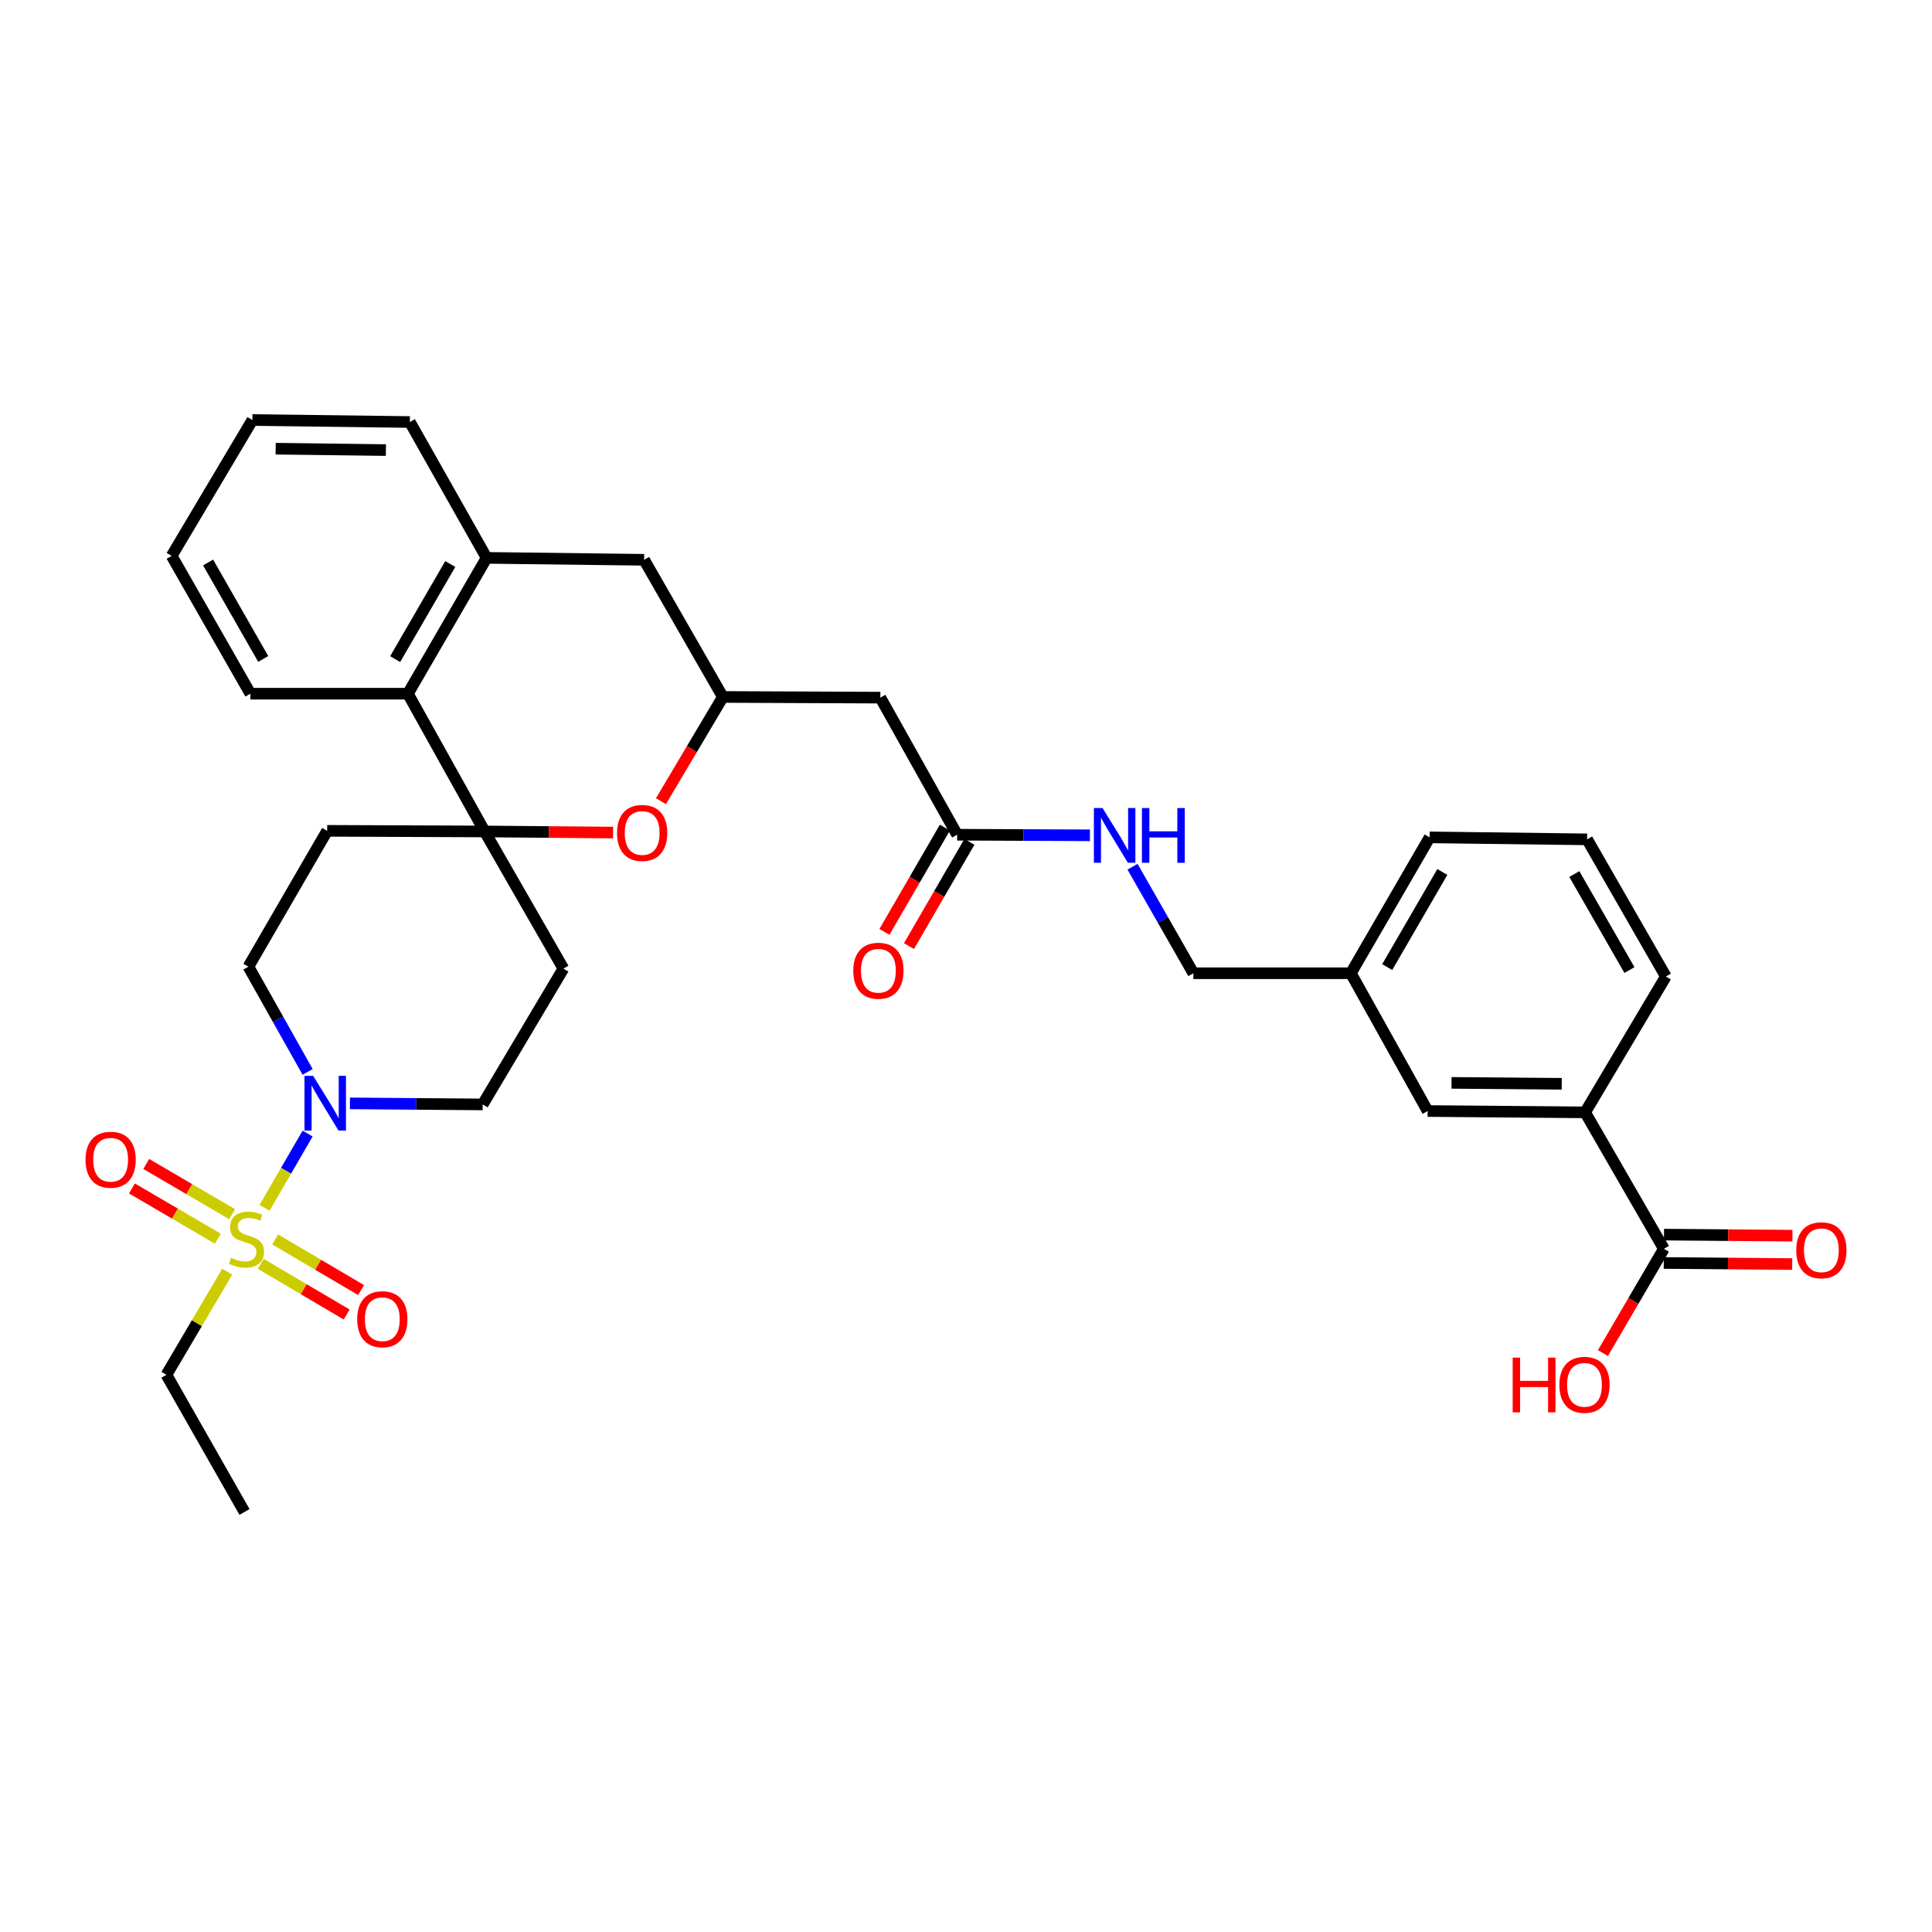 <?xml version='1.0' encoding='iso-8859-1'?>
<svg version='1.1' baseProfile='full'
              xmlns='http://www.w3.org/2000/svg'
                      xmlns:rdkit='http://www.rdkit.org/xml'
                      xmlns:xlink='http://www.w3.org/1999/xlink'
                  xml:space='preserve'
width='1000px' height='1000px' viewBox='0 0 1000 1000'>
<!-- END OF HEADER -->
<rect style='opacity:1.0;fill:#FFFFFF;stroke:none' width='1000' height='1000' x='0' y='0'> </rect>
<path class='bond-1' d='M 136.944,625.153 L 148.082,605.942' style='fill:none;fill-rule:evenodd;stroke:#CCCC00;stroke-width:6px;stroke-linecap:butt;stroke-linejoin:miter;stroke-opacity:1' />
<path class='bond-1' d='M 148.082,605.942 L 159.221,586.732' style='fill:none;fill-rule:evenodd;stroke:#0000FF;stroke-width:6px;stroke-linecap:butt;stroke-linejoin:miter;stroke-opacity:1' />
<path class='bond-11' d='M 120.167,628.469 L 97.925,615.465' style='fill:none;fill-rule:evenodd;stroke:#CCCC00;stroke-width:6px;stroke-linecap:butt;stroke-linejoin:miter;stroke-opacity:1' />
<path class='bond-11' d='M 97.925,615.465 L 75.684,602.461' style='fill:none;fill-rule:evenodd;stroke:#FF0000;stroke-width:6px;stroke-linecap:butt;stroke-linejoin:miter;stroke-opacity:1' />
<path class='bond-11' d='M 112.758,641.141 L 90.516,628.137' style='fill:none;fill-rule:evenodd;stroke:#CCCC00;stroke-width:6px;stroke-linecap:butt;stroke-linejoin:miter;stroke-opacity:1' />
<path class='bond-11' d='M 90.516,628.137 L 68.275,615.133' style='fill:none;fill-rule:evenodd;stroke:#FF0000;stroke-width:6px;stroke-linecap:butt;stroke-linejoin:miter;stroke-opacity:1' />
<path class='bond-12' d='M 134.972,654.181 L 157.206,667.286' style='fill:none;fill-rule:evenodd;stroke:#CCCC00;stroke-width:6px;stroke-linecap:butt;stroke-linejoin:miter;stroke-opacity:1' />
<path class='bond-12' d='M 157.206,667.286 L 179.44,680.39' style='fill:none;fill-rule:evenodd;stroke:#FF0000;stroke-width:6px;stroke-linecap:butt;stroke-linejoin:miter;stroke-opacity:1' />
<path class='bond-12' d='M 142.426,641.535 L 164.659,654.639' style='fill:none;fill-rule:evenodd;stroke:#CCCC00;stroke-width:6px;stroke-linecap:butt;stroke-linejoin:miter;stroke-opacity:1' />
<path class='bond-12' d='M 164.659,654.639 L 186.893,667.743' style='fill:none;fill-rule:evenodd;stroke:#FF0000;stroke-width:6px;stroke-linecap:butt;stroke-linejoin:miter;stroke-opacity:1' />
<path class='bond-21' d='M 117.605,658.224 L 101.874,684.913' style='fill:none;fill-rule:evenodd;stroke:#CCCC00;stroke-width:6px;stroke-linecap:butt;stroke-linejoin:miter;stroke-opacity:1' />
<path class='bond-21' d='M 101.874,684.913 L 86.142,711.602' style='fill:none;fill-rule:evenodd;stroke:#000000;stroke-width:6px;stroke-linecap:butt;stroke-linejoin:miter;stroke-opacity:1' />
<path class='bond-0' d='M 250.86,430.363 L 169.341,430.037' style='fill:none;fill-rule:evenodd;stroke:#000000;stroke-width:6px;stroke-linecap:butt;stroke-linejoin:miter;stroke-opacity:1' />
<path class='bond-2' d='M 250.86,430.363 L 284.101,430.646' style='fill:none;fill-rule:evenodd;stroke:#000000;stroke-width:6px;stroke-linecap:butt;stroke-linejoin:miter;stroke-opacity:1' />
<path class='bond-2' d='M 284.101,430.646 L 317.341,430.928' style='fill:none;fill-rule:evenodd;stroke:#FF0000;stroke-width:6px;stroke-linecap:butt;stroke-linejoin:miter;stroke-opacity:1' />
<path class='bond-3' d='M 250.86,430.363 L 211.128,359.055' style='fill:none;fill-rule:evenodd;stroke:#000000;stroke-width:6px;stroke-linecap:butt;stroke-linejoin:miter;stroke-opacity:1' />
<path class='bond-33' d='M 250.86,430.363 L 291.62,501.354' style='fill:none;fill-rule:evenodd;stroke:#000000;stroke-width:6px;stroke-linecap:butt;stroke-linejoin:miter;stroke-opacity:1' />
<path class='bond-15' d='M 181.116,571.108 L 215.478,571.38' style='fill:none;fill-rule:evenodd;stroke:#0000FF;stroke-width:6px;stroke-linecap:butt;stroke-linejoin:miter;stroke-opacity:1' />
<path class='bond-15' d='M 215.478,571.38 L 249.841,571.651' style='fill:none;fill-rule:evenodd;stroke:#000000;stroke-width:6px;stroke-linecap:butt;stroke-linejoin:miter;stroke-opacity:1' />
<path class='bond-16' d='M 159.231,554.82 L 143.906,527.581' style='fill:none;fill-rule:evenodd;stroke:#0000FF;stroke-width:6px;stroke-linecap:butt;stroke-linejoin:miter;stroke-opacity:1' />
<path class='bond-16' d='M 143.906,527.581 L 128.582,500.343' style='fill:none;fill-rule:evenodd;stroke:#000000;stroke-width:6px;stroke-linecap:butt;stroke-linejoin:miter;stroke-opacity:1' />
<path class='bond-4' d='M 342.101,414.692 L 358.125,387.717' style='fill:none;fill-rule:evenodd;stroke:#FF0000;stroke-width:6px;stroke-linecap:butt;stroke-linejoin:miter;stroke-opacity:1' />
<path class='bond-4' d='M 358.125,387.717 L 374.15,360.743' style='fill:none;fill-rule:evenodd;stroke:#000000;stroke-width:6px;stroke-linecap:butt;stroke-linejoin:miter;stroke-opacity:1' />
<path class='bond-5' d='M 211.128,359.055 L 251.871,288.749' style='fill:none;fill-rule:evenodd;stroke:#000000;stroke-width:6px;stroke-linecap:butt;stroke-linejoin:miter;stroke-opacity:1' />
<path class='bond-5' d='M 204.539,341.148 L 233.059,291.935' style='fill:none;fill-rule:evenodd;stroke:#000000;stroke-width:6px;stroke-linecap:butt;stroke-linejoin:miter;stroke-opacity:1' />
<path class='bond-27' d='M 211.128,359.055 L 129.609,359.055' style='fill:none;fill-rule:evenodd;stroke:#000000;stroke-width:6px;stroke-linecap:butt;stroke-linejoin:miter;stroke-opacity:1' />
<path class='bond-7' d='M 374.15,360.743 L 455.669,361.093' style='fill:none;fill-rule:evenodd;stroke:#000000;stroke-width:6px;stroke-linecap:butt;stroke-linejoin:miter;stroke-opacity:1' />
<path class='bond-34' d='M 374.15,360.743 L 333.39,289.752' style='fill:none;fill-rule:evenodd;stroke:#000000;stroke-width:6px;stroke-linecap:butt;stroke-linejoin:miter;stroke-opacity:1' />
<path class='bond-14' d='M 251.871,288.749 L 333.39,289.752' style='fill:none;fill-rule:evenodd;stroke:#000000;stroke-width:6px;stroke-linecap:butt;stroke-linejoin:miter;stroke-opacity:1' />
<path class='bond-25' d='M 251.871,288.749 L 212.139,218.435' style='fill:none;fill-rule:evenodd;stroke:#000000;stroke-width:6px;stroke-linecap:butt;stroke-linejoin:miter;stroke-opacity:1' />
<path class='bond-6' d='M 861.216,646.377 L 820.457,575.753' style='fill:none;fill-rule:evenodd;stroke:#000000;stroke-width:6px;stroke-linecap:butt;stroke-linejoin:miter;stroke-opacity:1' />
<path class='bond-19' d='M 861.155,653.716 L 894.396,653.992' style='fill:none;fill-rule:evenodd;stroke:#000000;stroke-width:6px;stroke-linecap:butt;stroke-linejoin:miter;stroke-opacity:1' />
<path class='bond-19' d='M 894.396,653.992 L 927.636,654.268' style='fill:none;fill-rule:evenodd;stroke:#FF0000;stroke-width:6px;stroke-linecap:butt;stroke-linejoin:miter;stroke-opacity:1' />
<path class='bond-19' d='M 861.277,639.037 L 894.518,639.313' style='fill:none;fill-rule:evenodd;stroke:#000000;stroke-width:6px;stroke-linecap:butt;stroke-linejoin:miter;stroke-opacity:1' />
<path class='bond-19' d='M 894.518,639.313 L 927.758,639.589' style='fill:none;fill-rule:evenodd;stroke:#FF0000;stroke-width:6px;stroke-linecap:butt;stroke-linejoin:miter;stroke-opacity:1' />
<path class='bond-22' d='M 861.216,646.377 L 845.448,673.364' style='fill:none;fill-rule:evenodd;stroke:#000000;stroke-width:6px;stroke-linecap:butt;stroke-linejoin:miter;stroke-opacity:1' />
<path class='bond-22' d='M 845.448,673.364 L 829.679,700.35' style='fill:none;fill-rule:evenodd;stroke:#FF0000;stroke-width:6px;stroke-linecap:butt;stroke-linejoin:miter;stroke-opacity:1' />
<path class='bond-8' d='M 455.669,361.093 L 495.417,432.051' style='fill:none;fill-rule:evenodd;stroke:#000000;stroke-width:6px;stroke-linecap:butt;stroke-linejoin:miter;stroke-opacity:1' />
<path class='bond-17' d='M 495.417,432.051 L 529.783,432.203' style='fill:none;fill-rule:evenodd;stroke:#000000;stroke-width:6px;stroke-linecap:butt;stroke-linejoin:miter;stroke-opacity:1' />
<path class='bond-17' d='M 529.783,432.203 L 564.15,432.354' style='fill:none;fill-rule:evenodd;stroke:#0000FF;stroke-width:6px;stroke-linecap:butt;stroke-linejoin:miter;stroke-opacity:1' />
<path class='bond-20' d='M 489.067,428.371 L 473.425,455.36' style='fill:none;fill-rule:evenodd;stroke:#000000;stroke-width:6px;stroke-linecap:butt;stroke-linejoin:miter;stroke-opacity:1' />
<path class='bond-20' d='M 473.425,455.36 L 457.784,482.349' style='fill:none;fill-rule:evenodd;stroke:#FF0000;stroke-width:6px;stroke-linecap:butt;stroke-linejoin:miter;stroke-opacity:1' />
<path class='bond-20' d='M 501.767,435.732 L 486.126,462.72' style='fill:none;fill-rule:evenodd;stroke:#000000;stroke-width:6px;stroke-linecap:butt;stroke-linejoin:miter;stroke-opacity:1' />
<path class='bond-20' d='M 486.126,462.72 L 470.484,489.709' style='fill:none;fill-rule:evenodd;stroke:#FF0000;stroke-width:6px;stroke-linecap:butt;stroke-linejoin:miter;stroke-opacity:1' />
<path class='bond-9' d='M 169.341,430.037 L 128.582,500.343' style='fill:none;fill-rule:evenodd;stroke:#000000;stroke-width:6px;stroke-linecap:butt;stroke-linejoin:miter;stroke-opacity:1' />
<path class='bond-10' d='M 291.62,501.354 L 249.841,571.651' style='fill:none;fill-rule:evenodd;stroke:#000000;stroke-width:6px;stroke-linecap:butt;stroke-linejoin:miter;stroke-opacity:1' />
<path class='bond-13' d='M 820.457,575.753 L 738.954,575.068' style='fill:none;fill-rule:evenodd;stroke:#000000;stroke-width:6px;stroke-linecap:butt;stroke-linejoin:miter;stroke-opacity:1' />
<path class='bond-13' d='M 808.355,560.972 L 751.303,560.492' style='fill:none;fill-rule:evenodd;stroke:#000000;stroke-width:6px;stroke-linecap:butt;stroke-linejoin:miter;stroke-opacity:1' />
<path class='bond-36' d='M 820.457,575.753 L 862.244,505.439' style='fill:none;fill-rule:evenodd;stroke:#000000;stroke-width:6px;stroke-linecap:butt;stroke-linejoin:miter;stroke-opacity:1' />
<path class='bond-24' d='M 586.191,448.624 L 601.939,476.188' style='fill:none;fill-rule:evenodd;stroke:#0000FF;stroke-width:6px;stroke-linecap:butt;stroke-linejoin:miter;stroke-opacity:1' />
<path class='bond-24' d='M 601.939,476.188 L 617.687,503.751' style='fill:none;fill-rule:evenodd;stroke:#000000;stroke-width:6px;stroke-linecap:butt;stroke-linejoin:miter;stroke-opacity:1' />
<path class='bond-18' d='M 738.954,575.068 L 699.206,503.751' style='fill:none;fill-rule:evenodd;stroke:#000000;stroke-width:6px;stroke-linecap:butt;stroke-linejoin:miter;stroke-opacity:1' />
<path class='bond-30' d='M 86.142,711.602 L 126.551,782.592' style='fill:none;fill-rule:evenodd;stroke:#000000;stroke-width:6px;stroke-linecap:butt;stroke-linejoin:miter;stroke-opacity:1' />
<path class='bond-23' d='M 699.206,503.751 L 617.687,503.751' style='fill:none;fill-rule:evenodd;stroke:#000000;stroke-width:6px;stroke-linecap:butt;stroke-linejoin:miter;stroke-opacity:1' />
<path class='bond-29' d='M 699.206,503.751 L 739.965,433.421' style='fill:none;fill-rule:evenodd;stroke:#000000;stroke-width:6px;stroke-linecap:butt;stroke-linejoin:miter;stroke-opacity:1' />
<path class='bond-29' d='M 718.02,500.562 L 746.552,451.331' style='fill:none;fill-rule:evenodd;stroke:#000000;stroke-width:6px;stroke-linecap:butt;stroke-linejoin:miter;stroke-opacity:1' />
<path class='bond-35' d='M 212.139,218.435 L 130.637,217.408' style='fill:none;fill-rule:evenodd;stroke:#000000;stroke-width:6px;stroke-linecap:butt;stroke-linejoin:miter;stroke-opacity:1' />
<path class='bond-35' d='M 199.729,232.959 L 142.677,232.24' style='fill:none;fill-rule:evenodd;stroke:#000000;stroke-width:6px;stroke-linecap:butt;stroke-linejoin:miter;stroke-opacity:1' />
<path class='bond-26' d='M 862.244,505.439 L 821.484,434.449' style='fill:none;fill-rule:evenodd;stroke:#000000;stroke-width:6px;stroke-linecap:butt;stroke-linejoin:miter;stroke-opacity:1' />
<path class='bond-26' d='M 843.4,502.1 L 814.868,452.407' style='fill:none;fill-rule:evenodd;stroke:#000000;stroke-width:6px;stroke-linecap:butt;stroke-linejoin:miter;stroke-opacity:1' />
<path class='bond-32' d='M 129.609,359.055 L 88.85,287.721' style='fill:none;fill-rule:evenodd;stroke:#000000;stroke-width:6px;stroke-linecap:butt;stroke-linejoin:miter;stroke-opacity:1' />
<path class='bond-32' d='M 136.241,341.072 L 107.709,291.139' style='fill:none;fill-rule:evenodd;stroke:#000000;stroke-width:6px;stroke-linecap:butt;stroke-linejoin:miter;stroke-opacity:1' />
<path class='bond-28' d='M 821.484,434.449 L 739.965,433.421' style='fill:none;fill-rule:evenodd;stroke:#000000;stroke-width:6px;stroke-linecap:butt;stroke-linejoin:miter;stroke-opacity:1' />
<path class='bond-31' d='M 130.637,217.408 L 88.85,287.721' style='fill:none;fill-rule:evenodd;stroke:#000000;stroke-width:6px;stroke-linecap:butt;stroke-linejoin:miter;stroke-opacity:1' />
<path  class='atom-0' d='M 119.579 651.024
Q 119.899 651.144, 121.219 651.704
Q 122.539 652.264, 123.979 652.624
Q 125.459 652.944, 126.899 652.944
Q 129.579 652.944, 131.139 651.664
Q 132.699 650.344, 132.699 648.064
Q 132.699 646.504, 131.899 645.544
Q 131.139 644.584, 129.939 644.064
Q 128.739 643.544, 126.739 642.944
Q 124.219 642.184, 122.699 641.464
Q 121.219 640.744, 120.139 639.224
Q 119.099 637.704, 119.099 635.144
Q 119.099 631.584, 121.499 629.384
Q 123.939 627.184, 128.739 627.184
Q 132.019 627.184, 135.739 628.744
L 134.819 631.824
Q 131.419 630.424, 128.859 630.424
Q 126.099 630.424, 124.579 631.584
Q 123.059 632.704, 123.099 634.664
Q 123.099 636.184, 123.859 637.104
Q 124.659 638.024, 125.779 638.544
Q 126.939 639.064, 128.859 639.664
Q 131.419 640.464, 132.939 641.264
Q 134.459 642.064, 135.539 643.704
Q 136.659 645.304, 136.659 648.064
Q 136.659 651.984, 134.019 654.104
Q 131.419 656.184, 127.059 656.184
Q 124.539 656.184, 122.619 655.624
Q 120.739 655.104, 118.499 654.184
L 119.579 651.024
' fill='#CCCC00'/>
<path  class='atom-2' d='M 162.078 556.847
L 171.358 571.847
Q 172.278 573.327, 173.758 576.007
Q 175.238 578.687, 175.318 578.847
L 175.318 556.847
L 179.078 556.847
L 179.078 585.167
L 175.198 585.167
L 165.238 568.767
Q 164.078 566.847, 162.838 564.647
Q 161.638 562.447, 161.278 561.767
L 161.278 585.167
L 157.598 585.167
L 157.598 556.847
L 162.078 556.847
' fill='#0000FF'/>
<path  class='atom-3' d='M 319.379 431.136
Q 319.379 424.336, 322.739 420.536
Q 326.099 416.736, 332.379 416.736
Q 338.659 416.736, 342.019 420.536
Q 345.379 424.336, 345.379 431.136
Q 345.379 438.016, 341.979 441.936
Q 338.579 445.816, 332.379 445.816
Q 326.139 445.816, 322.739 441.936
Q 319.379 438.056, 319.379 431.136
M 332.379 442.616
Q 336.699 442.616, 339.019 439.736
Q 341.379 436.816, 341.379 431.136
Q 341.379 425.576, 339.019 422.776
Q 336.699 419.936, 332.379 419.936
Q 328.059 419.936, 325.699 422.736
Q 323.379 425.536, 323.379 431.136
Q 323.379 436.856, 325.699 439.736
Q 328.059 442.616, 332.379 442.616
' fill='#FF0000'/>
<path  class='atom-12' d='M 44.265 600.274
Q 44.265 593.474, 47.625 589.674
Q 50.985 585.874, 57.265 585.874
Q 63.545 585.874, 66.905 589.674
Q 70.265 593.474, 70.265 600.274
Q 70.265 607.154, 66.865 611.074
Q 63.465 614.954, 57.265 614.954
Q 51.025 614.954, 47.625 611.074
Q 44.265 607.194, 44.265 600.274
M 57.265 611.754
Q 61.585 611.754, 63.905 608.874
Q 66.265 605.954, 66.265 600.274
Q 66.265 594.714, 63.905 591.914
Q 61.585 589.074, 57.265 589.074
Q 52.945 589.074, 50.585 591.874
Q 48.265 594.674, 48.265 600.274
Q 48.265 605.994, 50.585 608.874
Q 52.945 611.754, 57.265 611.754
' fill='#FF0000'/>
<path  class='atom-13' d='M 184.884 682.821
Q 184.884 676.021, 188.244 672.221
Q 191.604 668.421, 197.884 668.421
Q 204.164 668.421, 207.524 672.221
Q 210.884 676.021, 210.884 682.821
Q 210.884 689.701, 207.484 693.621
Q 204.084 697.501, 197.884 697.501
Q 191.644 697.501, 188.244 693.621
Q 184.884 689.741, 184.884 682.821
M 197.884 694.301
Q 202.204 694.301, 204.524 691.421
Q 206.884 688.501, 206.884 682.821
Q 206.884 677.261, 204.524 674.461
Q 202.204 671.621, 197.884 671.621
Q 193.564 671.621, 191.204 674.421
Q 188.884 677.221, 188.884 682.821
Q 188.884 688.541, 191.204 691.421
Q 193.564 694.301, 197.884 694.301
' fill='#FF0000'/>
<path  class='atom-18' d='M 570.668 418.25
L 579.948 433.25
Q 580.868 434.73, 582.348 437.41
Q 583.828 440.09, 583.908 440.25
L 583.908 418.25
L 587.668 418.25
L 587.668 446.57
L 583.788 446.57
L 573.828 430.17
Q 572.668 428.25, 571.428 426.05
Q 570.228 423.85, 569.868 423.17
L 569.868 446.57
L 566.188 446.57
L 566.188 418.25
L 570.668 418.25
' fill='#0000FF'/>
<path  class='atom-18' d='M 591.068 418.25
L 594.908 418.25
L 594.908 430.29
L 609.388 430.29
L 609.388 418.25
L 613.228 418.25
L 613.228 446.57
L 609.388 446.57
L 609.388 433.49
L 594.908 433.49
L 594.908 446.57
L 591.068 446.57
L 591.068 418.25
' fill='#0000FF'/>
<path  class='atom-20' d='M 929.735 647.134
Q 929.735 640.334, 933.095 636.534
Q 936.455 632.734, 942.735 632.734
Q 949.015 632.734, 952.375 636.534
Q 955.735 640.334, 955.735 647.134
Q 955.735 654.014, 952.335 657.934
Q 948.935 661.814, 942.735 661.814
Q 936.495 661.814, 933.095 657.934
Q 929.735 654.054, 929.735 647.134
M 942.735 658.614
Q 947.055 658.614, 949.375 655.734
Q 951.735 652.814, 951.735 647.134
Q 951.735 641.574, 949.375 638.774
Q 947.055 635.934, 942.735 635.934
Q 938.415 635.934, 936.055 638.734
Q 933.735 641.534, 933.735 647.134
Q 933.735 652.854, 936.055 655.734
Q 938.415 658.614, 942.735 658.614
' fill='#FF0000'/>
<path  class='atom-21' d='M 441.657 502.461
Q 441.657 495.661, 445.017 491.861
Q 448.377 488.061, 454.657 488.061
Q 460.937 488.061, 464.297 491.861
Q 467.657 495.661, 467.657 502.461
Q 467.657 509.341, 464.257 513.261
Q 460.857 517.141, 454.657 517.141
Q 448.417 517.141, 445.017 513.261
Q 441.657 509.381, 441.657 502.461
M 454.657 513.941
Q 458.977 513.941, 461.297 511.061
Q 463.657 508.141, 463.657 502.461
Q 463.657 496.901, 461.297 494.101
Q 458.977 491.261, 454.657 491.261
Q 450.337 491.261, 447.977 494.061
Q 445.657 496.861, 445.657 502.461
Q 445.657 508.181, 447.977 511.061
Q 450.337 513.941, 454.657 513.941
' fill='#FF0000'/>
<path  class='atom-23' d='M 782.962 702.707
L 786.802 702.707
L 786.802 714.747
L 801.282 714.747
L 801.282 702.707
L 805.122 702.707
L 805.122 731.027
L 801.282 731.027
L 801.282 717.947
L 786.802 717.947
L 786.802 731.027
L 782.962 731.027
L 782.962 702.707
' fill='#FF0000'/>
<path  class='atom-23' d='M 807.122 716.787
Q 807.122 709.987, 810.482 706.187
Q 813.842 702.387, 820.122 702.387
Q 826.402 702.387, 829.762 706.187
Q 833.122 709.987, 833.122 716.787
Q 833.122 723.667, 829.722 727.587
Q 826.322 731.467, 820.122 731.467
Q 813.882 731.467, 810.482 727.587
Q 807.122 723.707, 807.122 716.787
M 820.122 728.267
Q 824.442 728.267, 826.762 725.387
Q 829.122 722.467, 829.122 716.787
Q 829.122 711.227, 826.762 708.427
Q 824.442 705.587, 820.122 705.587
Q 815.802 705.587, 813.442 708.387
Q 811.122 711.187, 811.122 716.787
Q 811.122 722.507, 813.442 725.387
Q 815.802 728.267, 820.122 728.267
' fill='#FF0000'/>
</svg>
